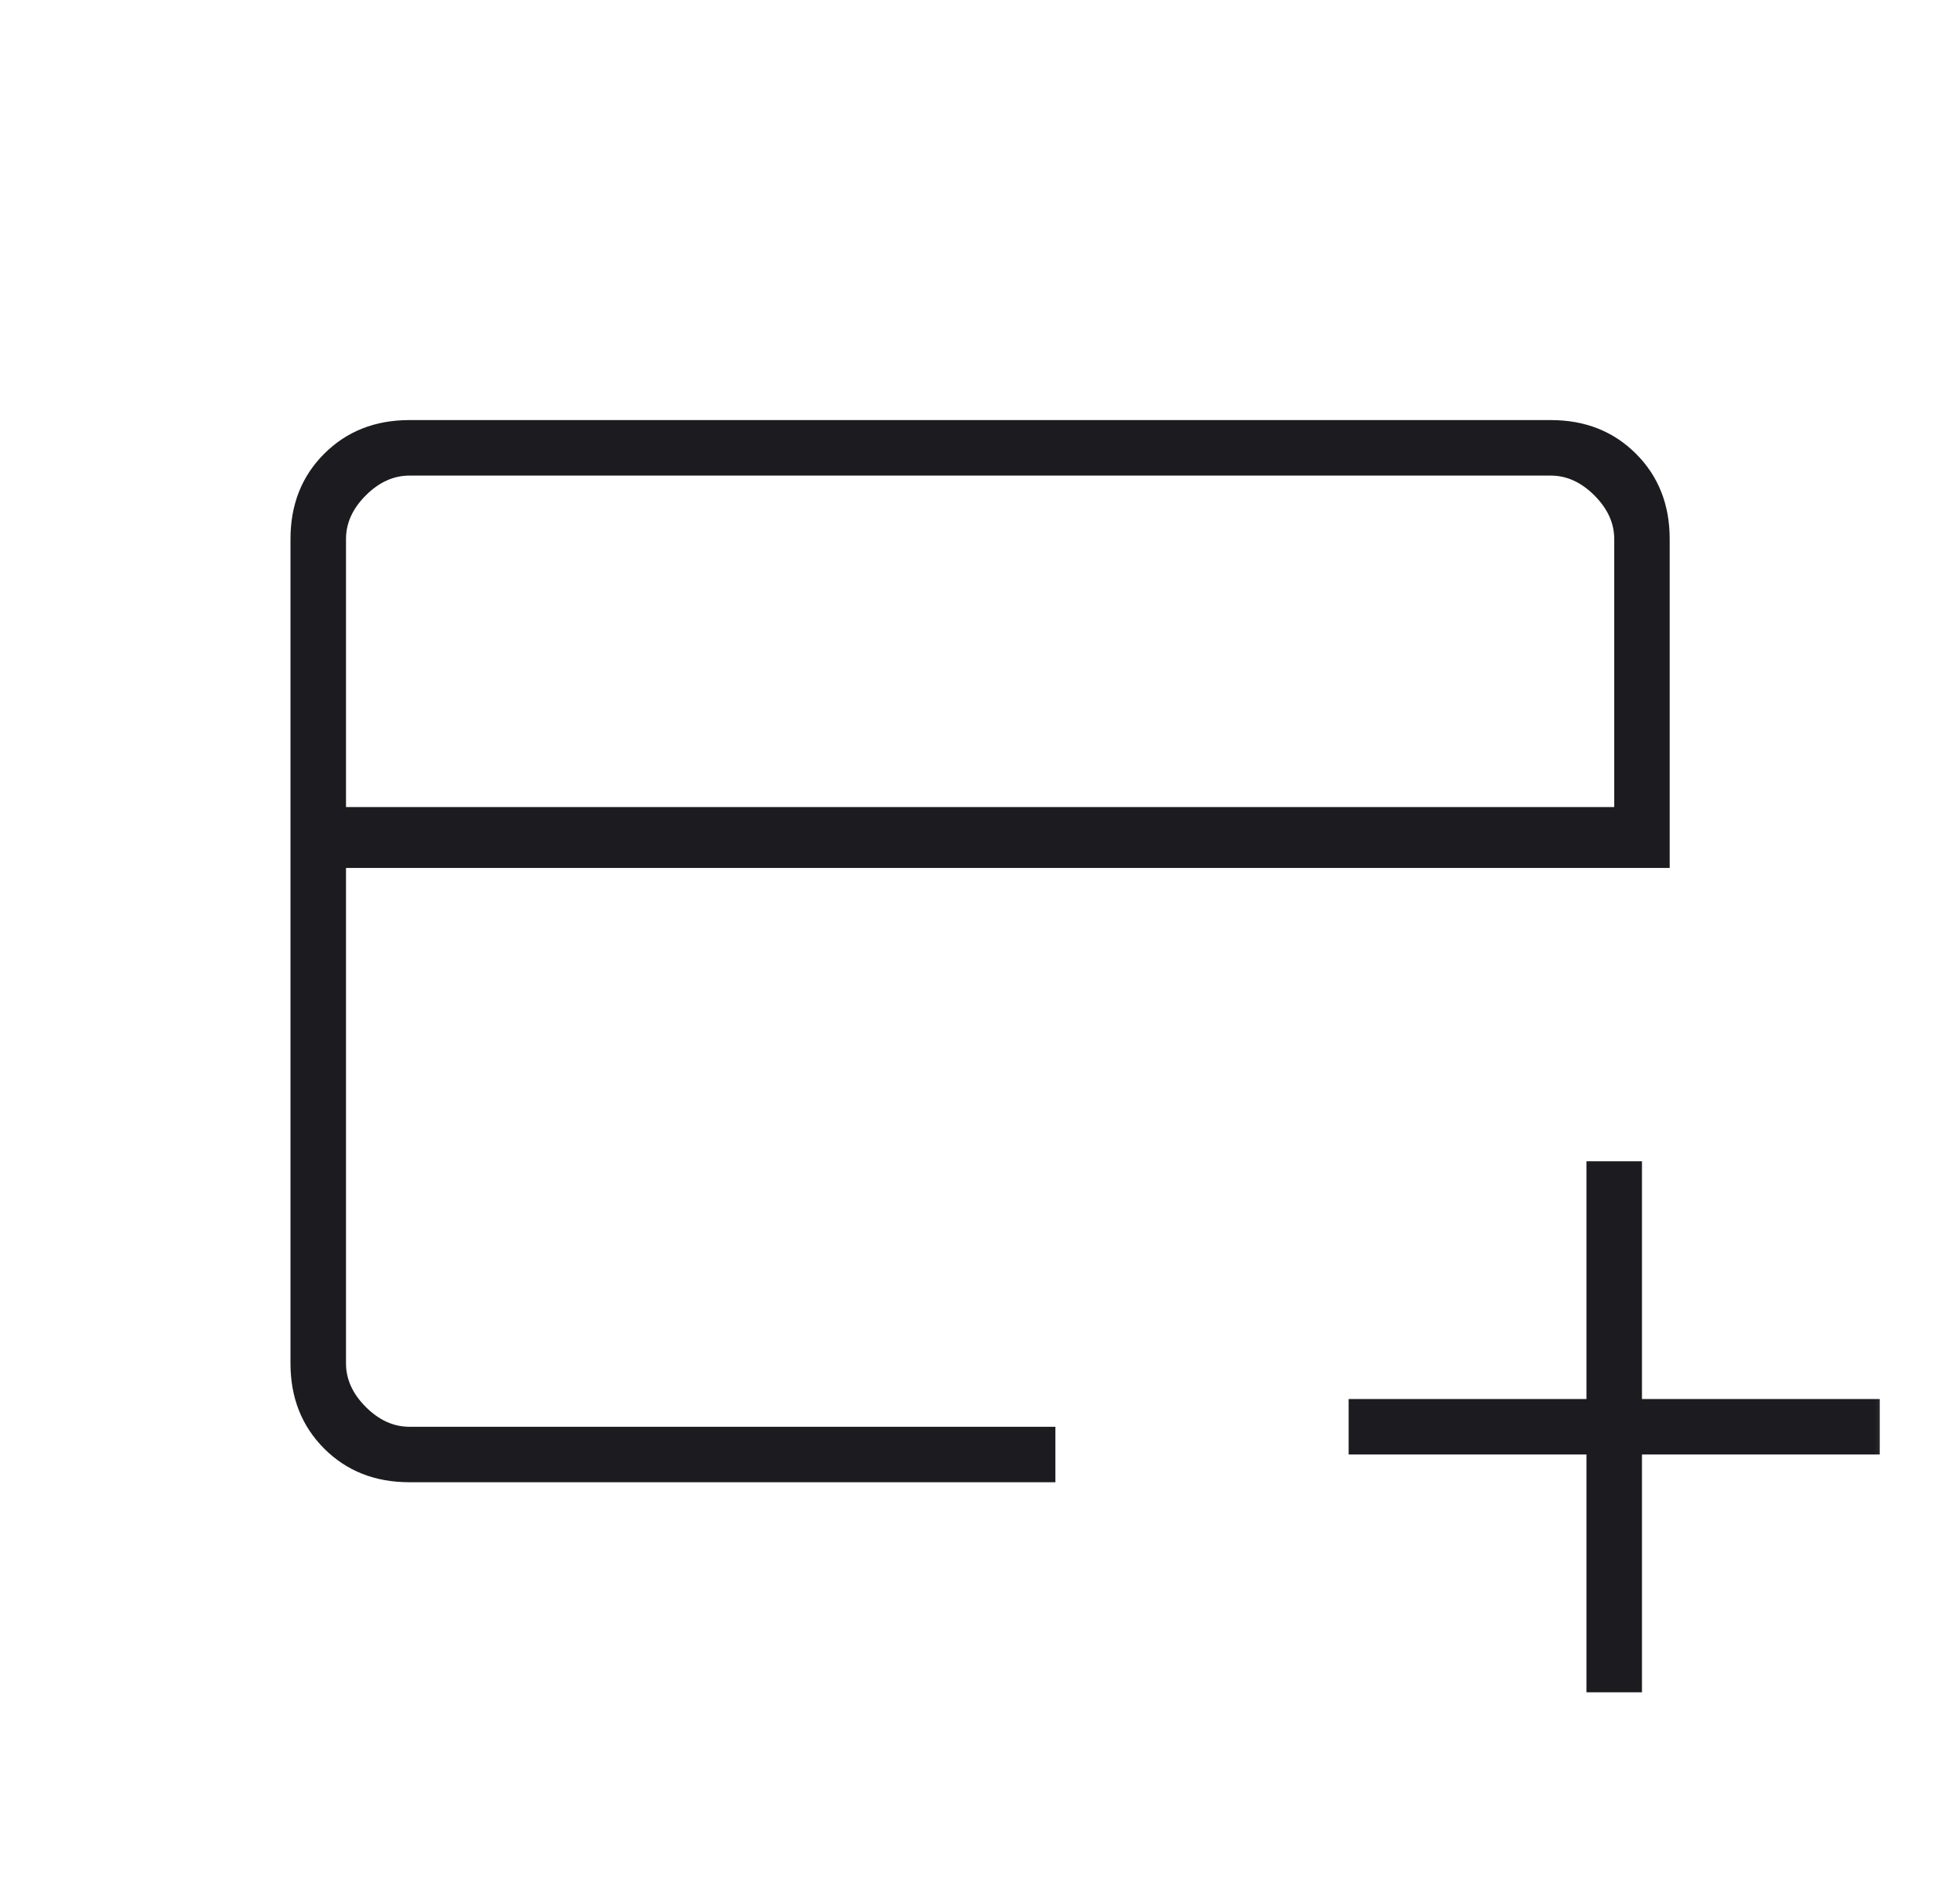 <svg xmlns="http://www.w3.org/2000/svg" fill="none" viewBox="0 0 34 33" height="33" width="34">
<g id="add_card">
<mask height="33" width="34" y="0" x="0" maskUnits="userSpaceOnUse" style="mask-type:alpha" id="mask0_252_25131">
<rect fill="#D9D9D9" height="33" width="33" x="0.5" id="Bounding box"></rect>
</mask>
<g mask="url(#mask0_252_25131)">
<path fill="#1C1B1F" d="M7.102 25.712C6.506 25.712 6.013 25.518 5.623 25.128C5.234 24.738 5.039 24.246 5.039 23.65V9.35C5.039 8.754 5.234 8.261 5.623 7.872C6.013 7.482 6.506 7.287 7.102 7.287H26.902C27.497 7.287 27.99 7.482 28.38 7.872C28.769 8.261 28.964 8.754 28.964 9.35V15.056H6.002V23.65C6.002 23.925 6.116 24.177 6.345 24.406C6.574 24.635 6.827 24.75 7.102 24.75H18.308V25.712H7.102ZM6.002 14H28.002V9.35C28.002 9.075 27.887 8.823 27.658 8.594C27.429 8.365 27.177 8.25 26.902 8.25H7.102C6.827 8.25 6.574 8.365 6.345 8.594C6.116 8.823 6.002 9.075 6.002 9.35V14ZM27.52 29.356V25.231H23.395V24.269H27.52V20.144H28.483V24.269H32.608V25.231H28.483V29.356H27.52Z" id="add_card_2"></path>
</g>
</g>
</svg>

